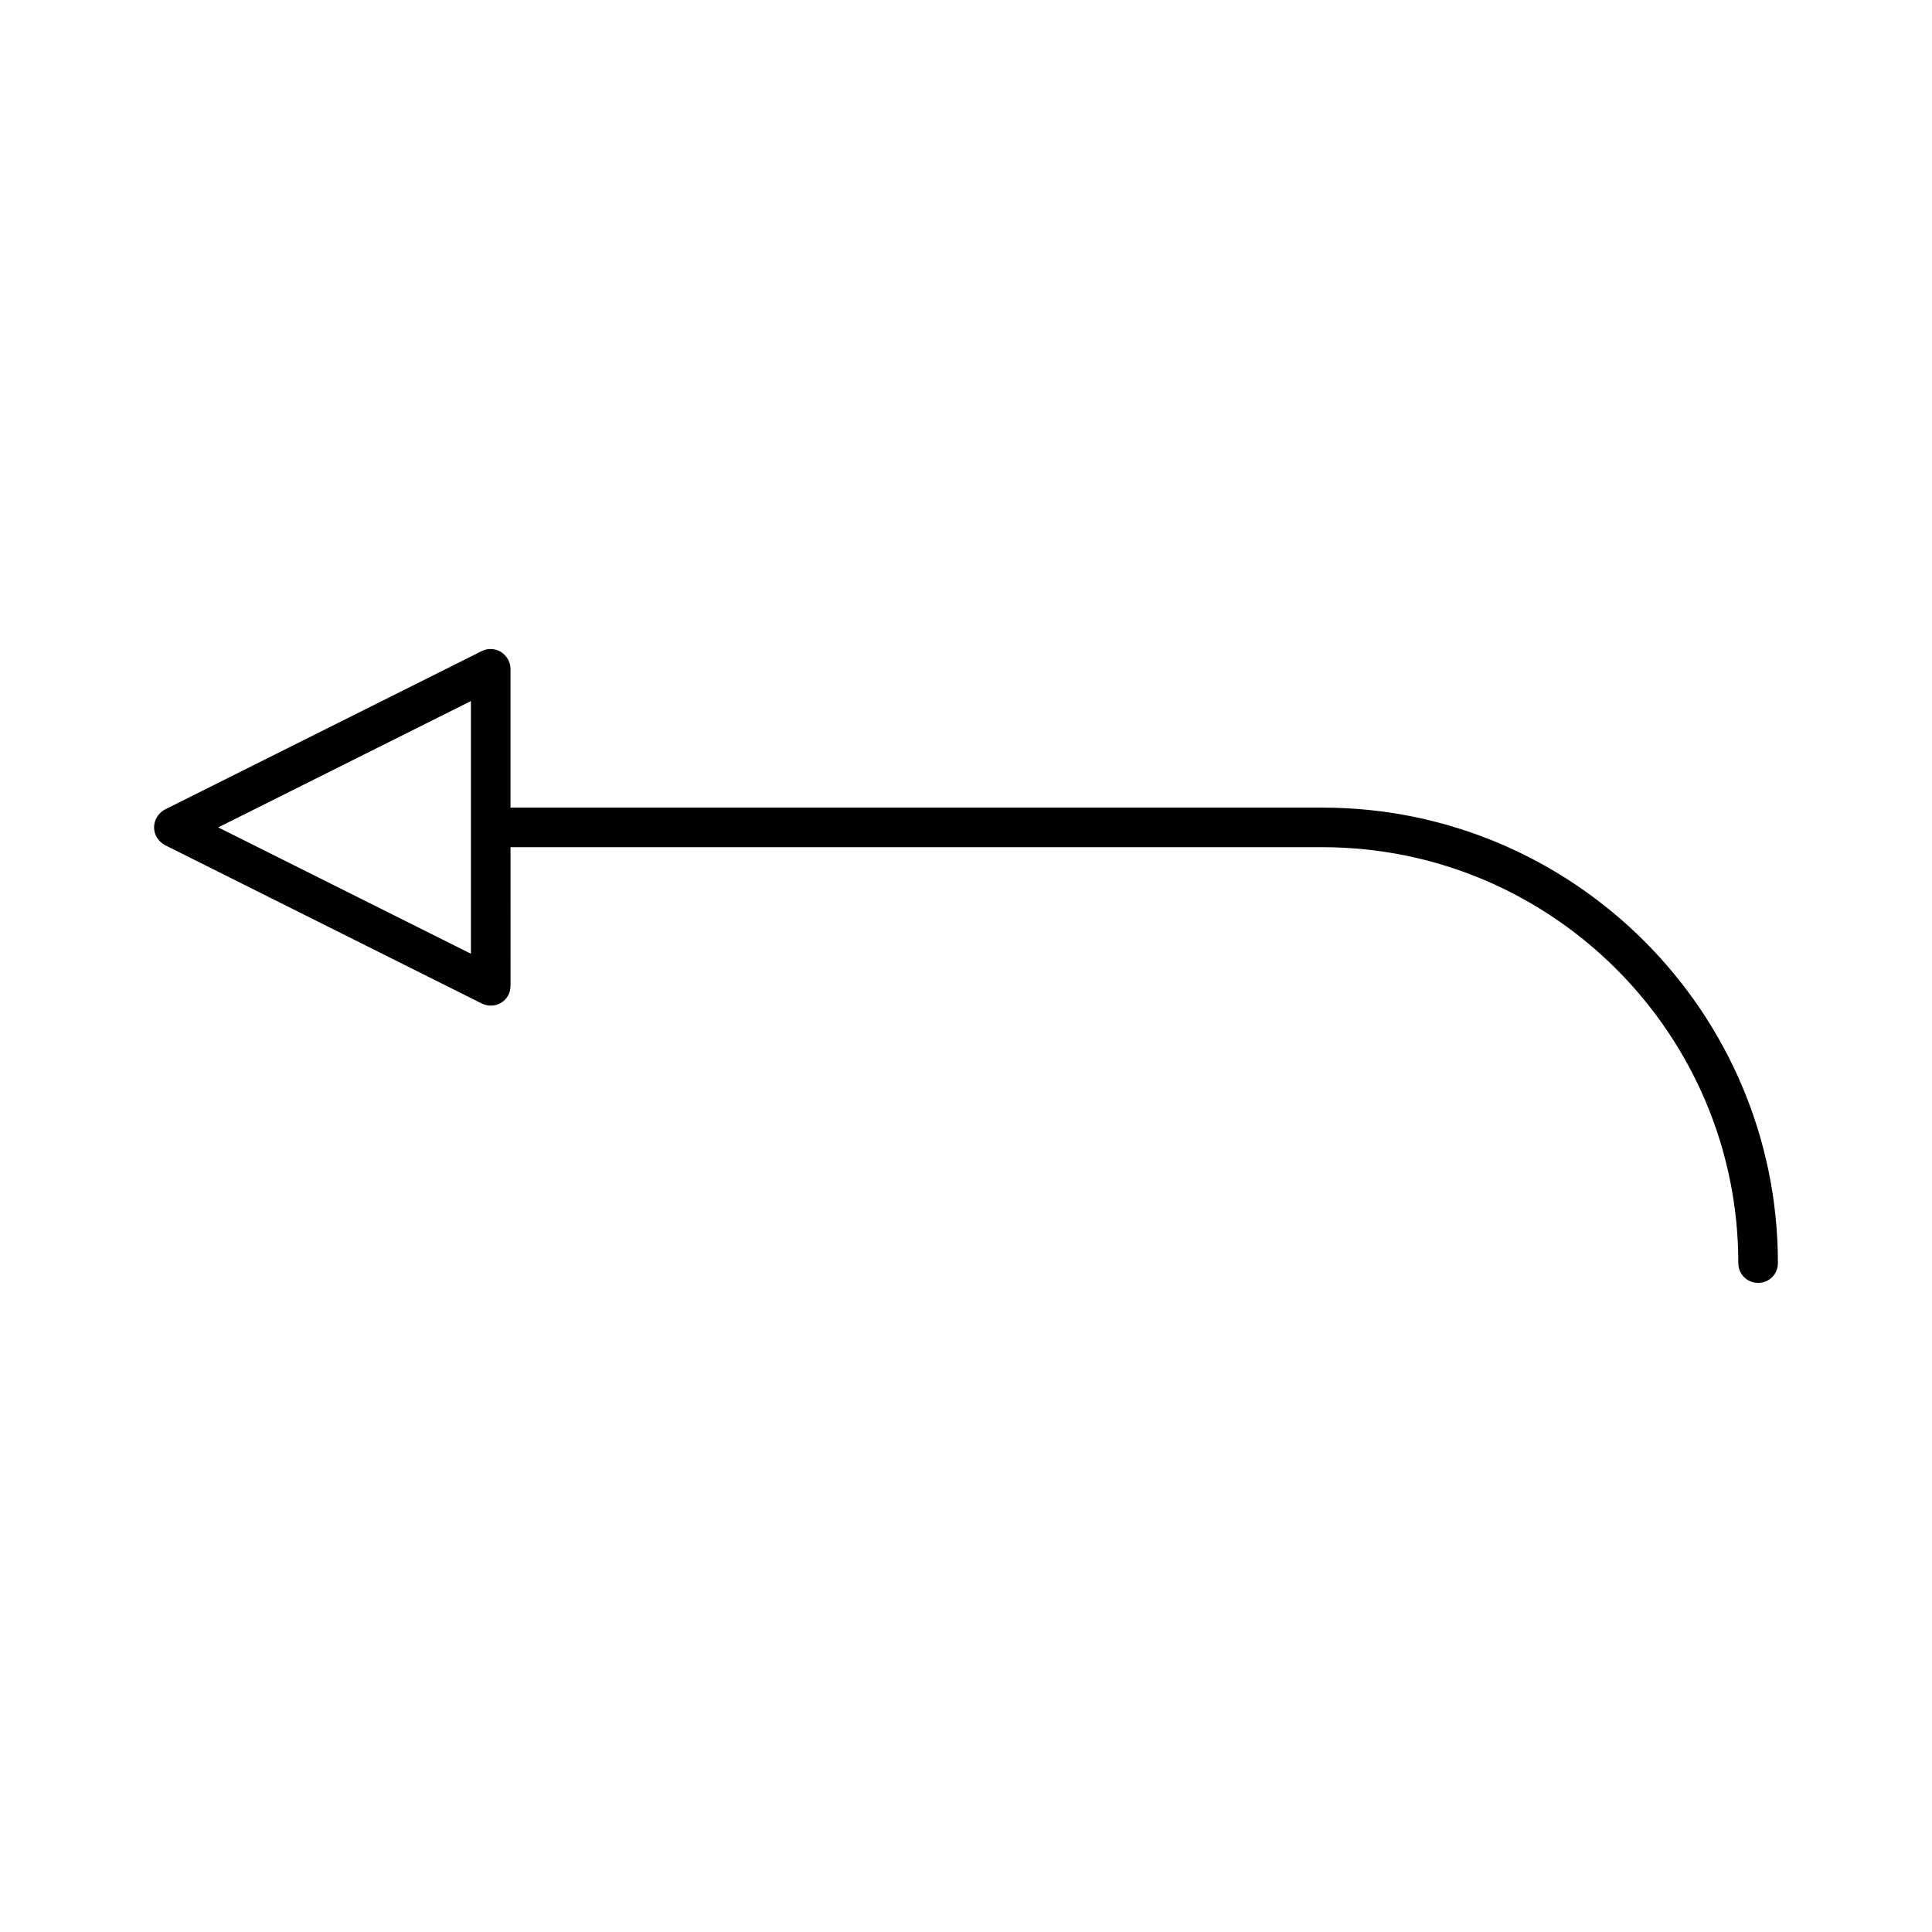 <?xml version="1.0" encoding="UTF-8"?>
<!-- Uploaded to: SVG Repo, www.svgrepo.com, Generator: SVG Repo Mixer Tools -->
<svg fill="#000000" width="800px" height="800px" version="1.1" viewBox="144 144 512 512" xmlns="http://www.w3.org/2000/svg">
 <path d="m494.46 358.02h-215.17v-36.734c0-1.785-0.945-3.465-2.519-4.512-1.574-0.945-3.465-1.051-5.144-0.211l-83.969 41.984c-1.676 0.941-2.832 2.727-2.832 4.719 0 1.996 1.156 3.777 2.938 4.723l83.969 41.984c0.738 0.316 1.473 0.527 2.312 0.527 0.945 0 1.891-0.211 2.731-0.734 1.574-0.945 2.519-2.625 2.519-4.512l-0.004-36.738h215.17c60.773 0 110.21 49.438 110.21 110.21 0 2.938 2.309 5.246 5.246 5.246s5.246-2.309 5.246-5.246c0.008-66.543-54.152-120.7-120.7-120.7zm-225.66 38.73-66.965-33.484 66.965-33.48z"/>
</svg>